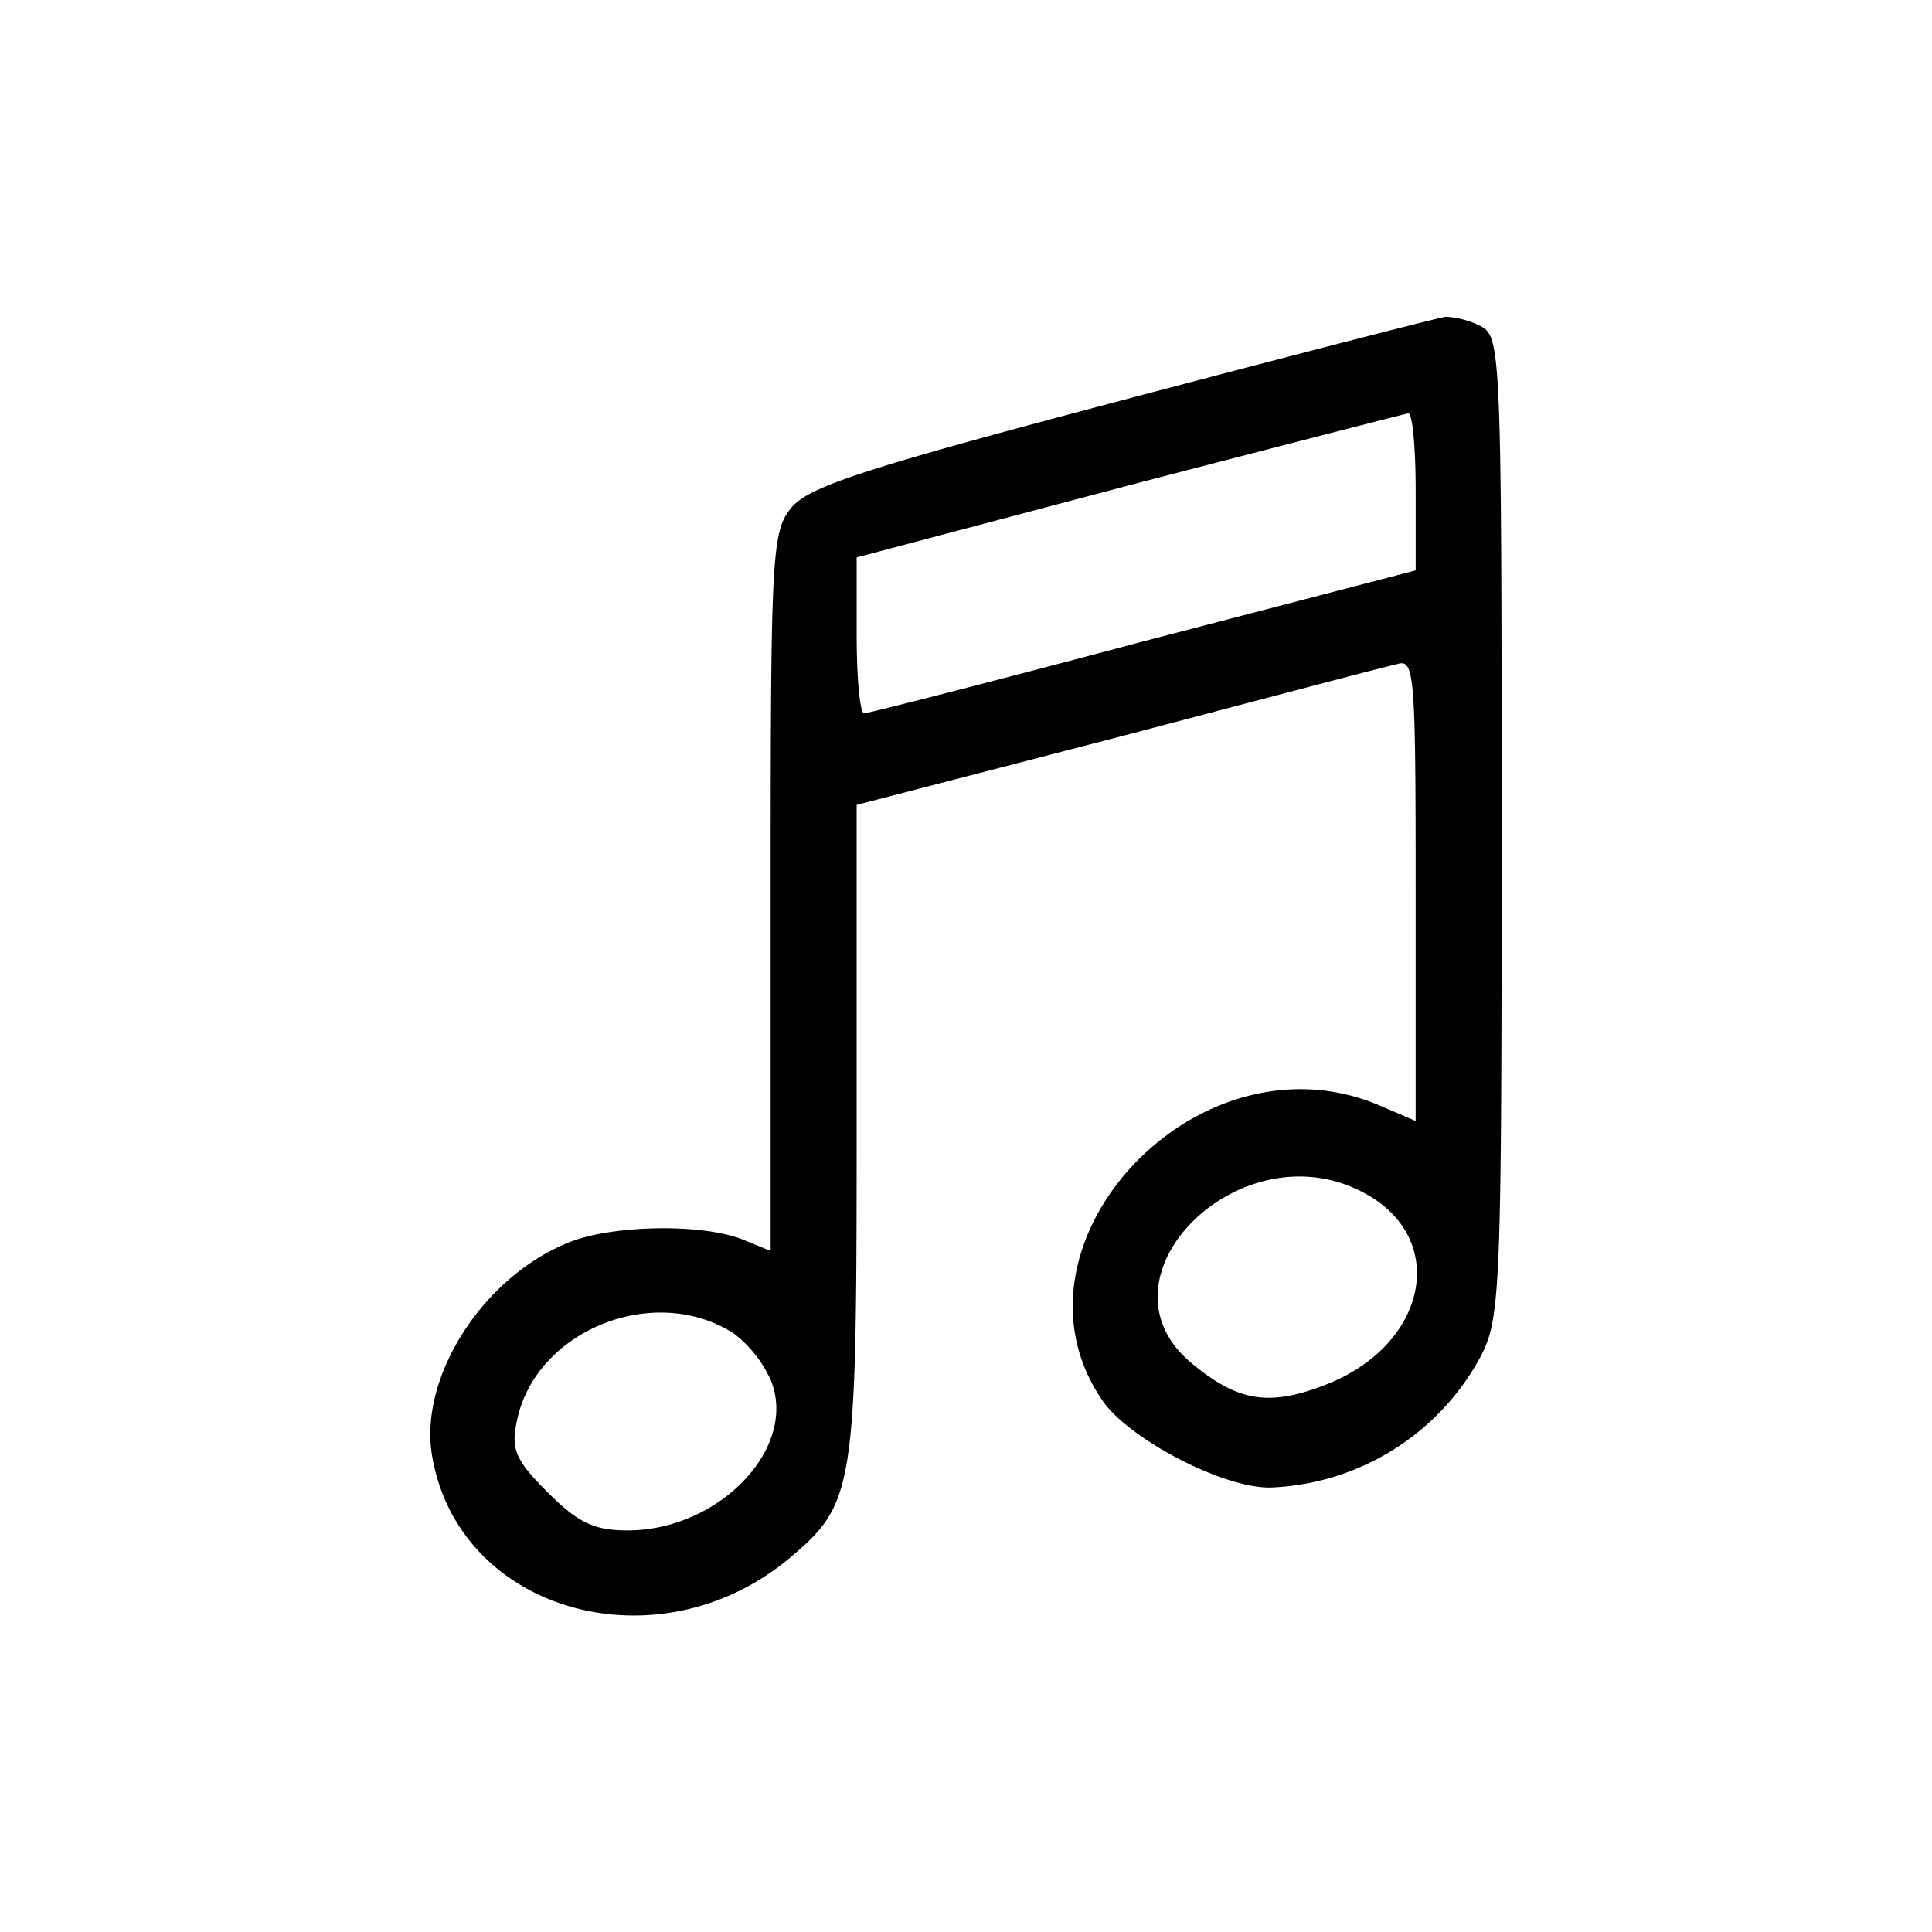 <svg xmlns="http://www.w3.org/2000/svg" xmlns:xlink="http://www.w3.org/1999/xlink" width="150" height="150" viewBox="0 0 150 150">
  <defs>
    <clipPath id="clip-entertainment">
      <rect width="150" height="150"/>
    </clipPath>
  </defs>
  <g id="entertainment" clip-path="url(#clip-entertainment)">
    <rect width="150" height="150" fill="#fff" fill-opacity="0"/>
    <path id="Path_108" data-name="Path 108" d="M183.976-493.392c-19.865,5.258-24.289,6.677-25.624,8.347-1.5,1.836-1.586,3.673-1.586,29.8v27.878l-2.254-.918c-3.255-1.252-10.35-1.085-13.605.334-6.594,2.754-11.435,10.433-10.433,16.443,2,12.1,17.361,16.526,27.627,8.1,5.175-4.34,5.342-5.175,5.342-33.3v-25.29l20.282-5.258c11.1-2.921,20.867-5.509,21.7-5.676,1.335-.417,1.419.835,1.419,17.528v17.945l-2.921-1.252c-14.189-5.926-29.8,11.1-21.284,23.12,2.17,2.921,9.181,6.594,12.854,6.594a19.361,19.361,0,0,0,16.359-10.1c1.586-3,1.669-5.008,1.669-41.149,0-36.725-.083-38.061-1.586-38.9a6.852,6.852,0,0,0-2.754-.751C208.6-499.819,197.247-496.9,183.976-493.392Zm22.87,7.011v6.177L185.729-474.7c-11.6,3.088-21.367,5.592-21.7,5.592s-.584-2.754-.584-6.093v-6.01L184.56-486.8c11.518-3,21.284-5.509,21.7-5.592C206.6-492.474,206.846-489.719,206.846-486.381Zm-4.173,54.42c6.844,3.506,5.175,11.936-2.921,15.024-4.34,1.669-6.761,1.252-10.35-1.753C181.555-425.283,193.157-436.885,202.672-431.961Zm-48.744,11.018a9.532,9.532,0,0,1,2.838,3.589c2.17,5.258-4.006,11.685-11.1,11.685-2.587,0-3.839-.584-6.176-2.921-2.5-2.5-2.921-3.339-2.421-5.592C138.487-421.193,147.751-424.949,153.928-420.943Z" transform="translate(-96.933 524.489)"/>
  </g>
</svg>
